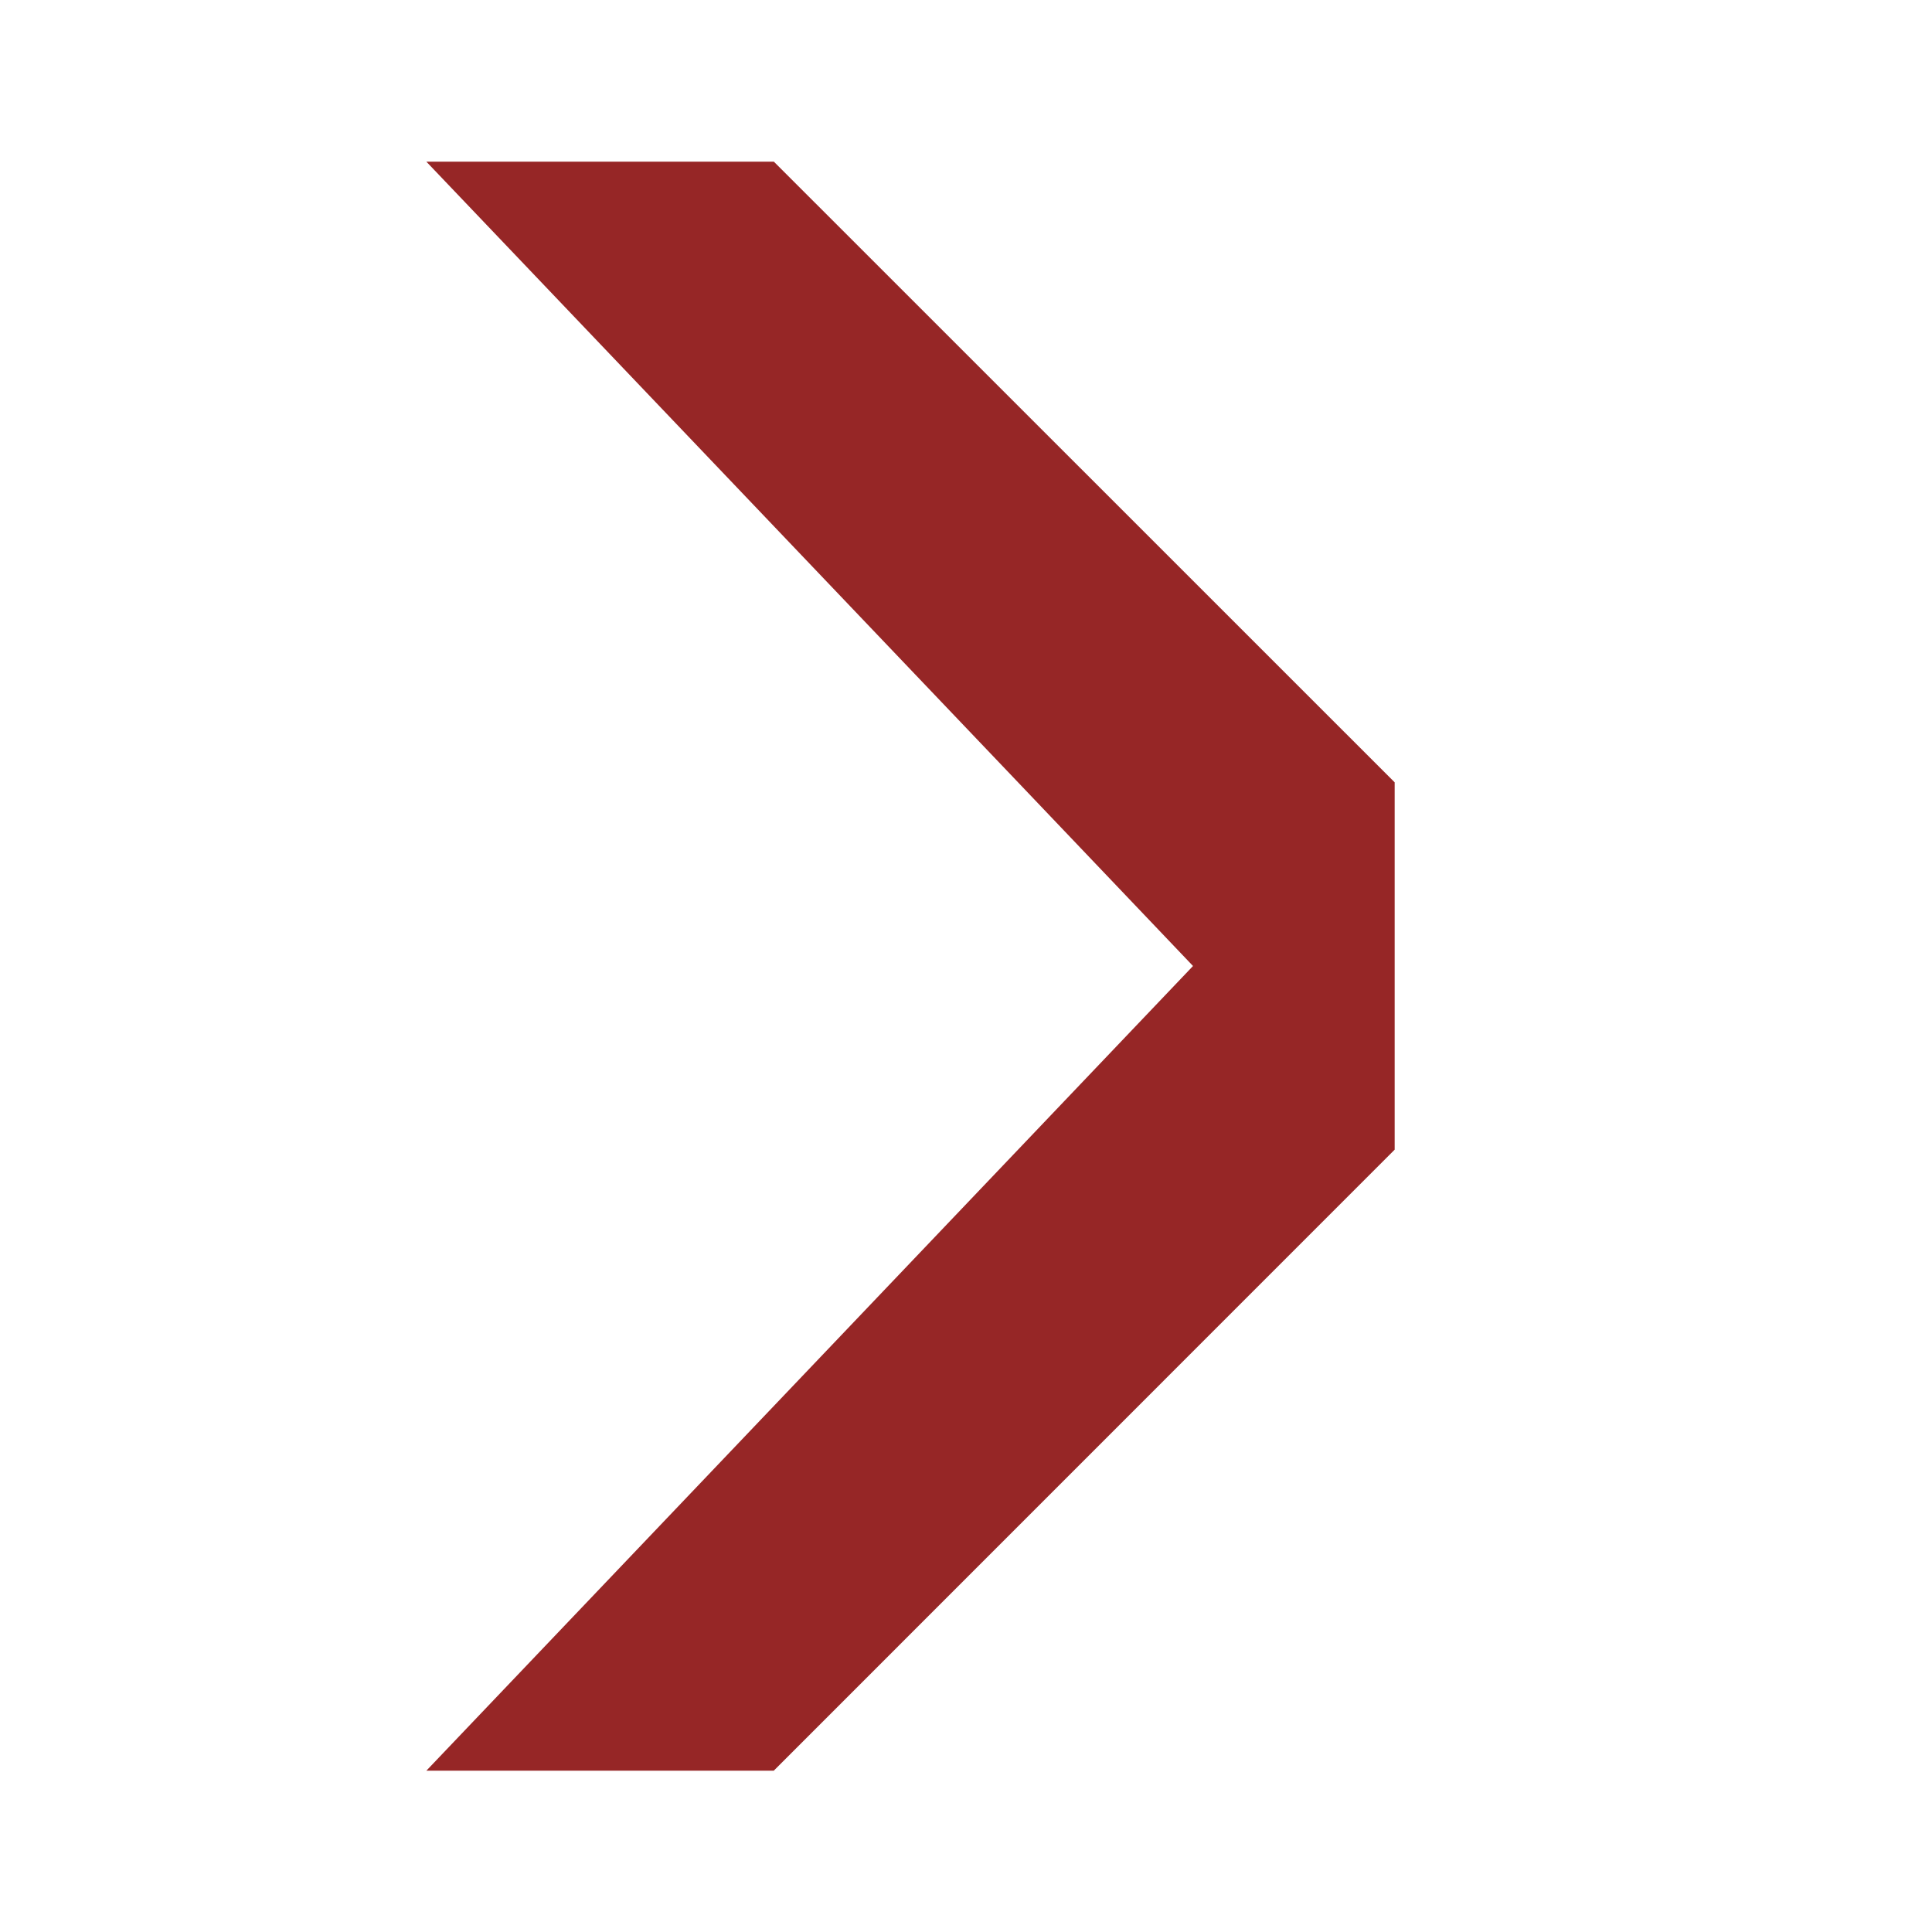 <svg xmlns="http://www.w3.org/2000/svg" width="16" height="16" viewBox="0 0 16 16"><rect width="16" height="16" fill="none"/><path d="M6,8.019v0H5.143L0,2.877V0L5.143,4.9,6.664,6.349,8.185,4.9,13.325,0V2.878L8.185,8.019Z" transform="translate(3.531 14.664) rotate(-90)" fill="#962626"/></svg>